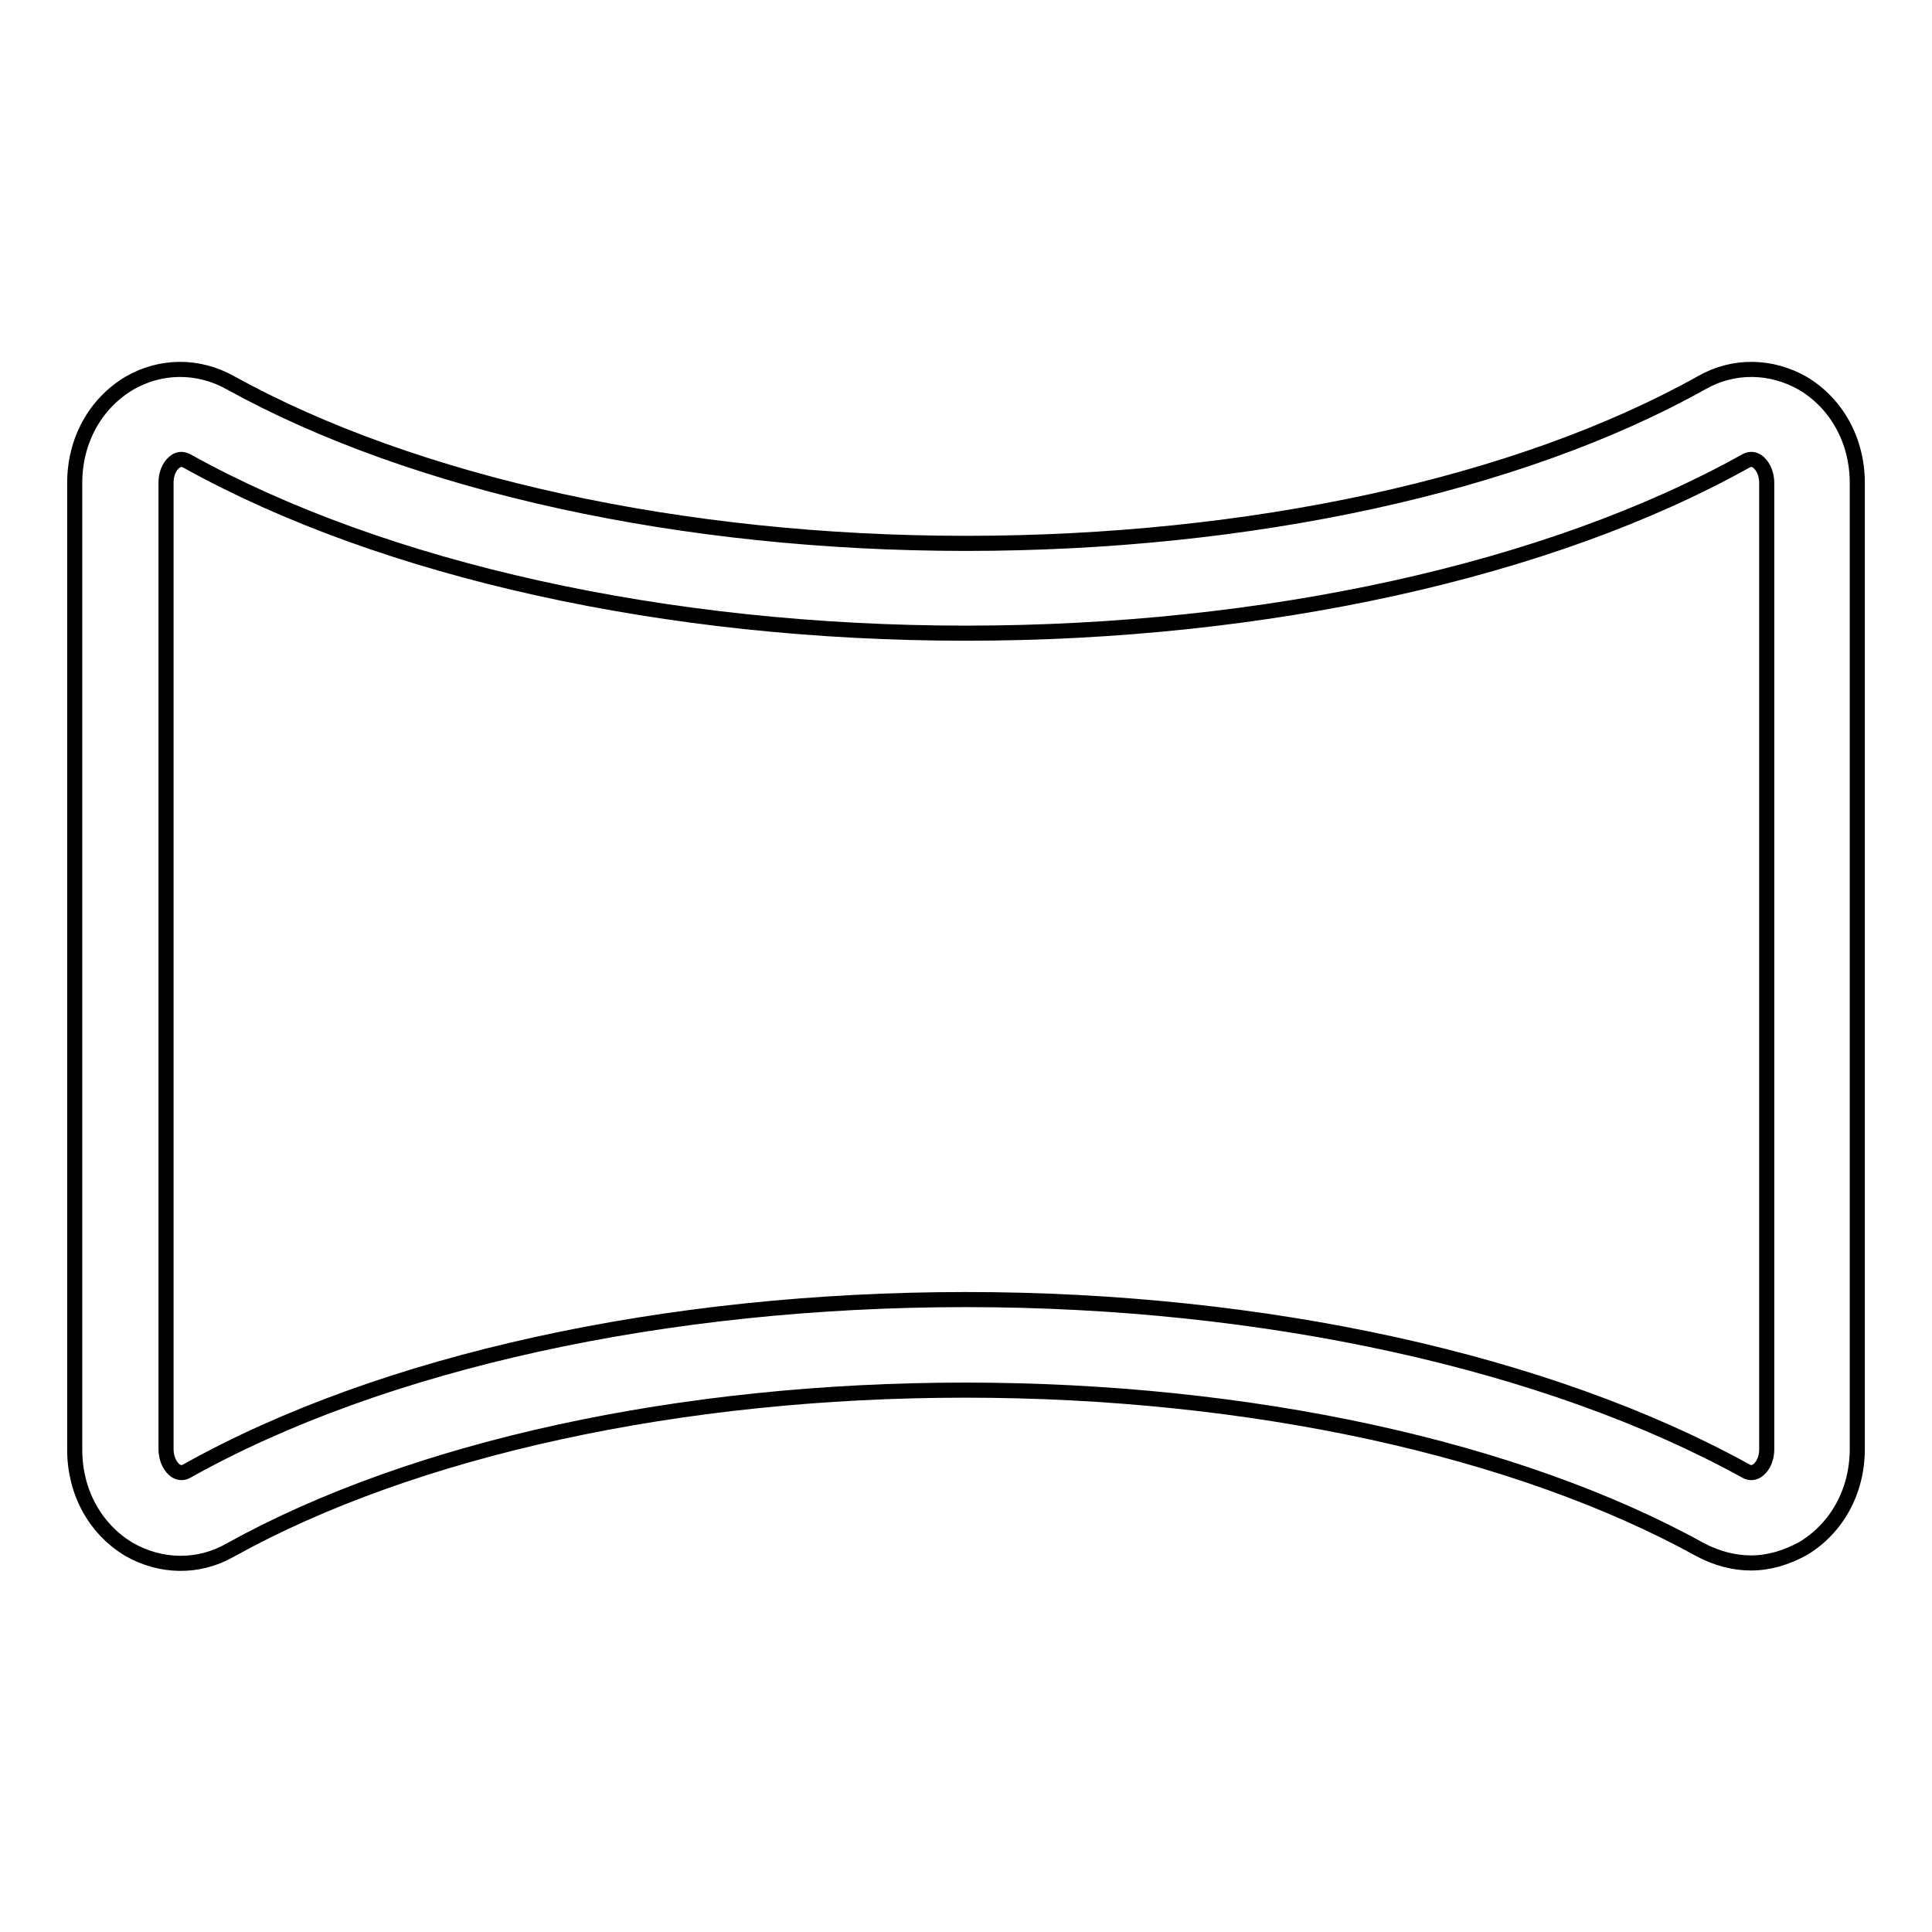 <?xml version="1.0" encoding="utf-8"?>
<!-- Svg Vector Icons : http://www.onlinewebfonts.com/icon -->
<!DOCTYPE svg PUBLIC "-//W3C//DTD SVG 1.1//EN" "http://www.w3.org/Graphics/SVG/1.1/DTD/svg11.dtd">
<svg version="1.1" xmlns="http://www.w3.org/2000/svg" xmlns:xlink="http://www.w3.org/1999/xlink" x="0px" y="0px" viewBox="0 0 256 256" enable-background="new 0 0 256 256" xml:space="preserve">
<g> <path stroke-width="2" fill-opacity="0" stroke="#000000"  d="M232,207.1c-2.2,0-4.5-0.6-6.6-1.7c-24.4-13.5-59.9-21.2-97.5-21.2c-37.7,0-73.1,7.7-97.4,21.2 c-4.2,2.4-9.2,2.3-13.4-0.1c-4.5-2.7-7.2-7.6-7.2-13.2V64c0-5.6,2.7-10.5,7.2-13.2c4.1-2.4,9.1-2.5,13.4-0.1 C54.9,64.2,90.4,72,128,72c37.6,0,73.2-7.7,97.5-21.3c4.2-2.4,9.2-2.3,13.4,0.1c4.5,2.7,7.2,7.6,7.2,13.2V192 c0,5.6-2.7,10.5-7.2,13.2C236.7,206.4,234.4,207.1,232,207.1z M128,172.2c39.6,0,77.2,8.3,103.3,22.7c0.5,0.3,1,0.3,1.5,0 c0.6-0.4,1.3-1.3,1.3-2.9V64c0-1.5-0.7-2.5-1.3-2.9c-0.5-0.3-1-0.3-1.5,0c-26,14.5-63.7,22.8-103.3,22.8 c-39.6,0-77.1-8.3-103.2-22.8c-0.6-0.3-1-0.3-1.5,0C22.7,61.5,22,62.4,22,64v128c0,1.5,0.7,2.5,1.3,2.9c0.5,0.3,1,0.3,1.5,0 C50.7,180.4,88.3,172.2,128,172.2z"/></g>
</svg>